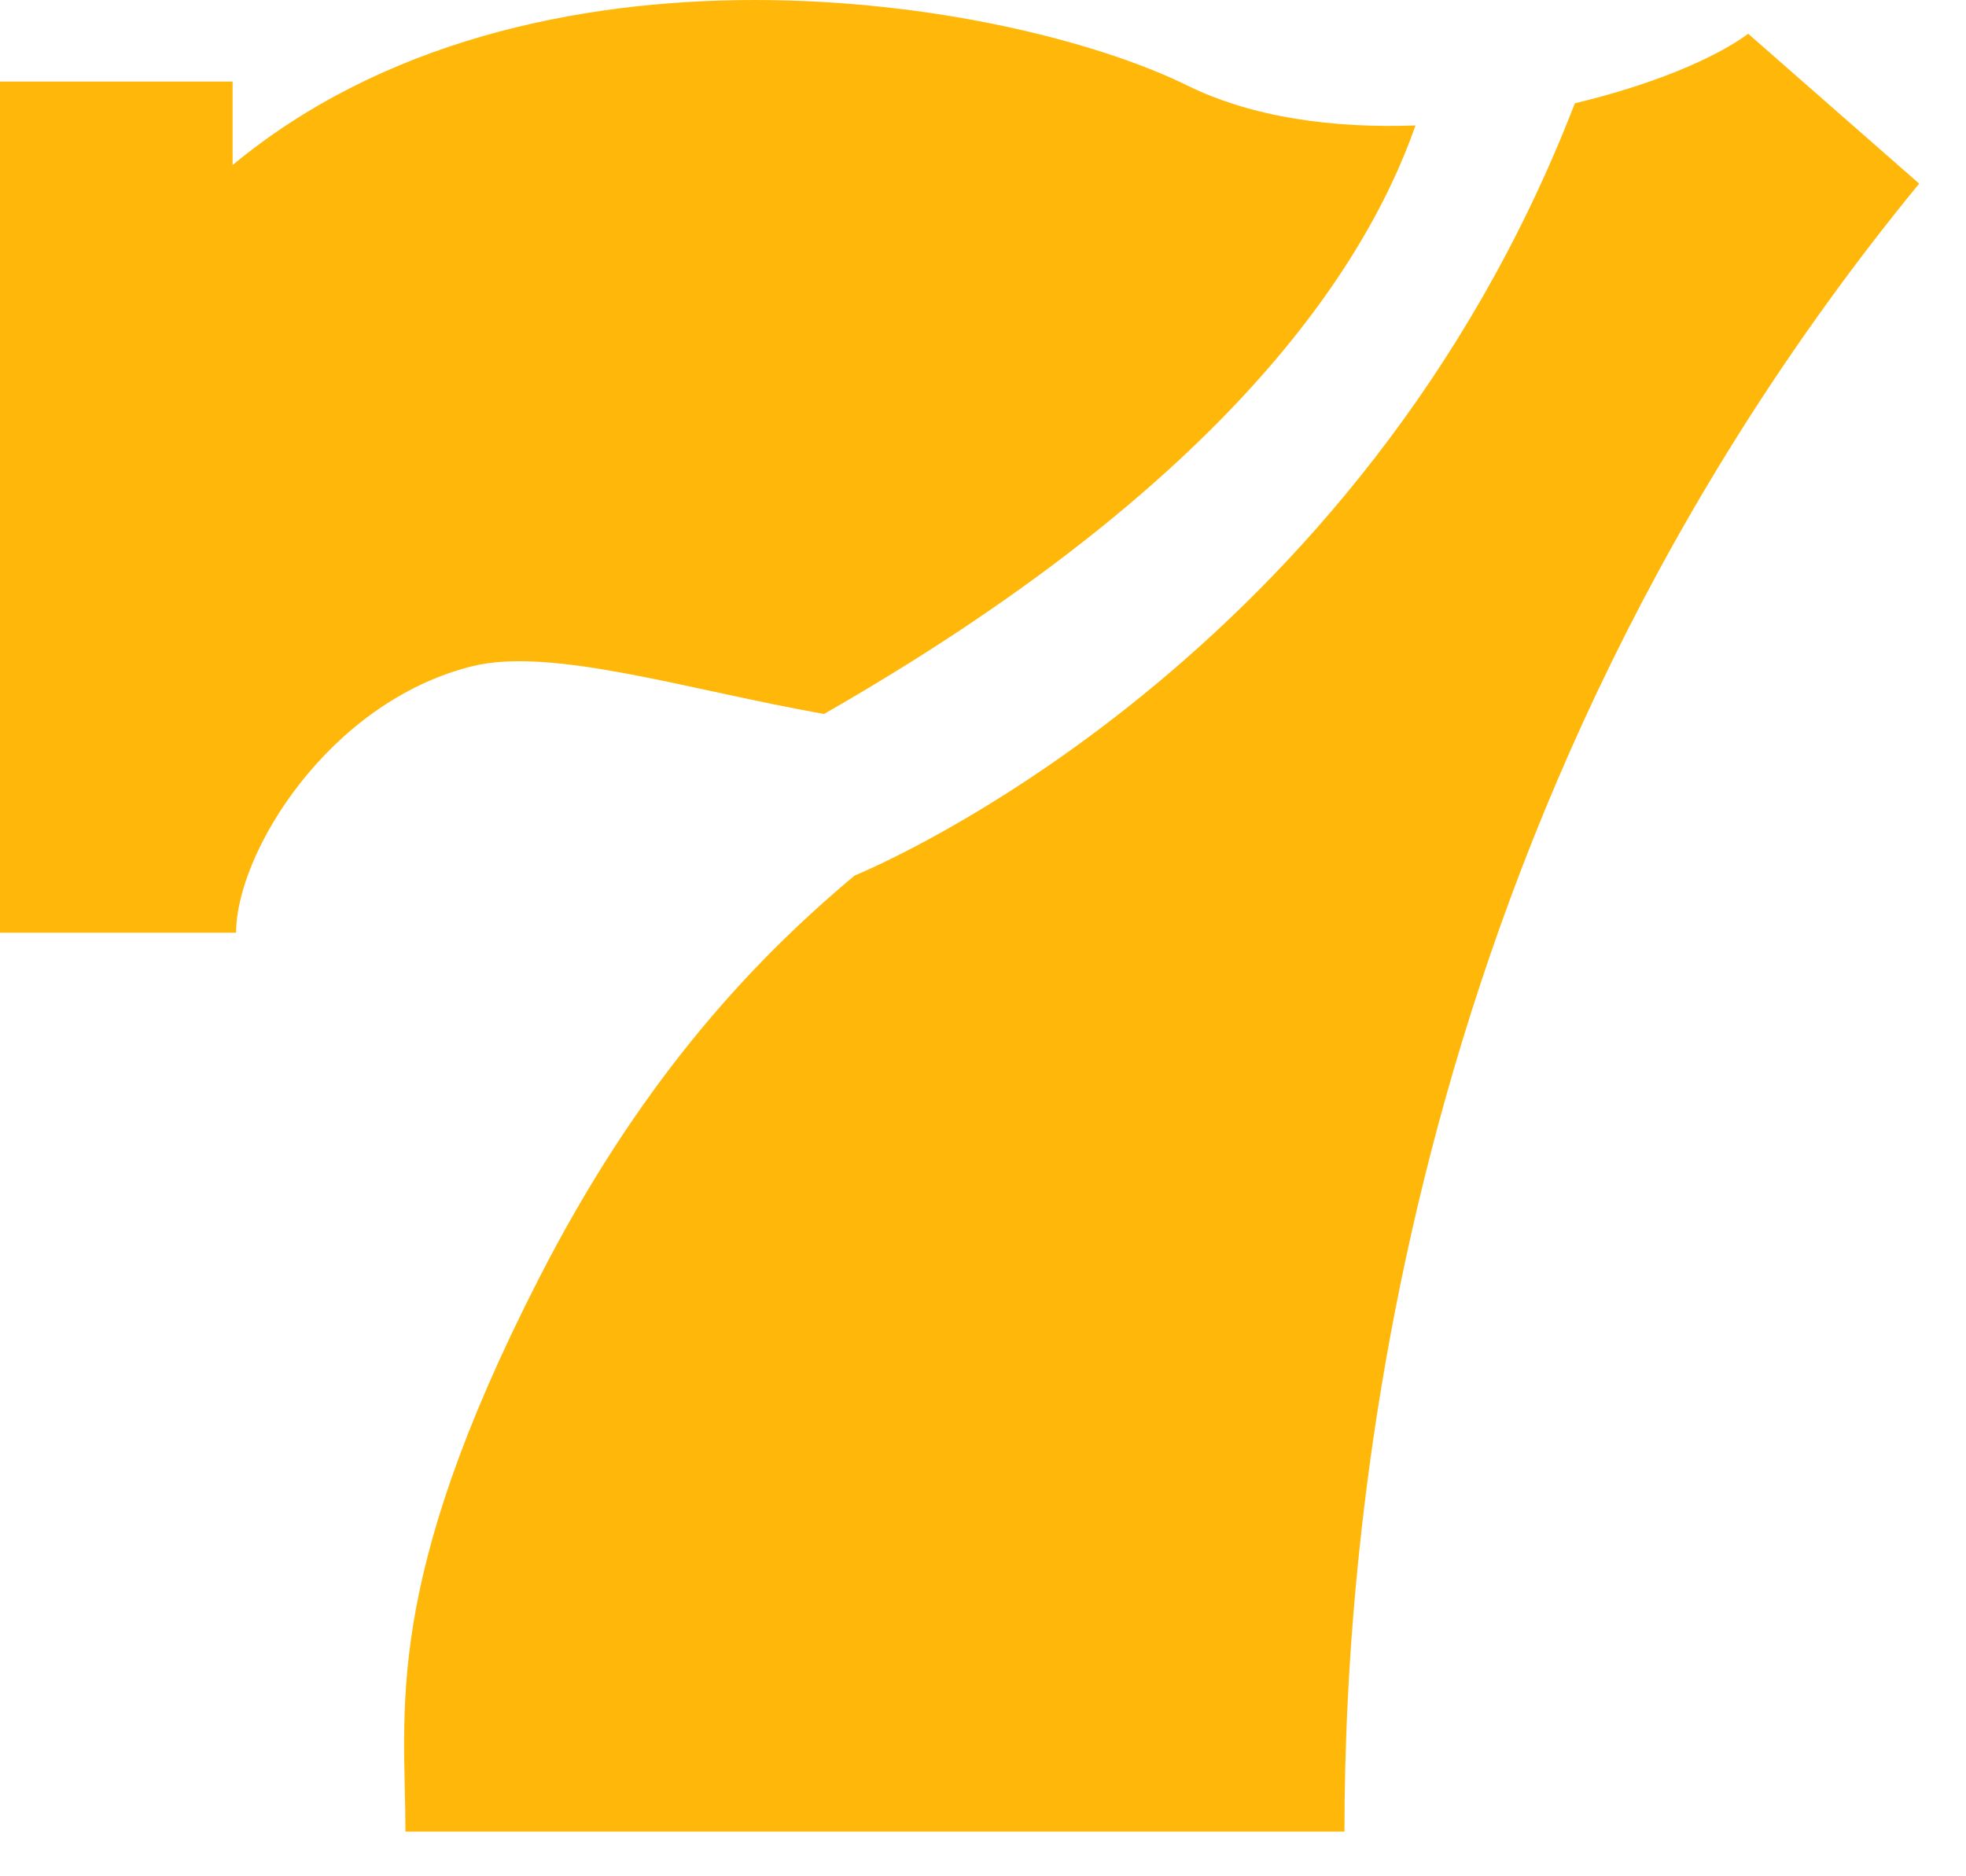<svg width="22" height="21" viewBox="0 0 22 21" fill="none" xmlns="http://www.w3.org/2000/svg">
<path d="M19.563 0.378L21.476 2.055C15.709 9.089 15.045 16.924 15.045 20.5H4.537C4.537 19.15 4.268 17.755 6.029 14.312C7.116 12.187 8.328 10.832 9.564 9.799C9.833 9.688 15.209 7.404 17.623 1.156C18.461 0.956 19.172 0.665 19.563 0.378ZM2.603 1.847C5.934 -0.912 11.293 -0.022 13.284 0.956C14.022 1.32 14.932 1.437 15.84 1.404C15.229 3.146 13.54 5.518 9.221 7.991C7.704 7.723 6.173 7.235 5.283 7.457C3.675 7.858 2.642 9.55 2.642 10.439H0V0.913H2.603V1.847Z" fill="#FFB80A"/>
</svg>
